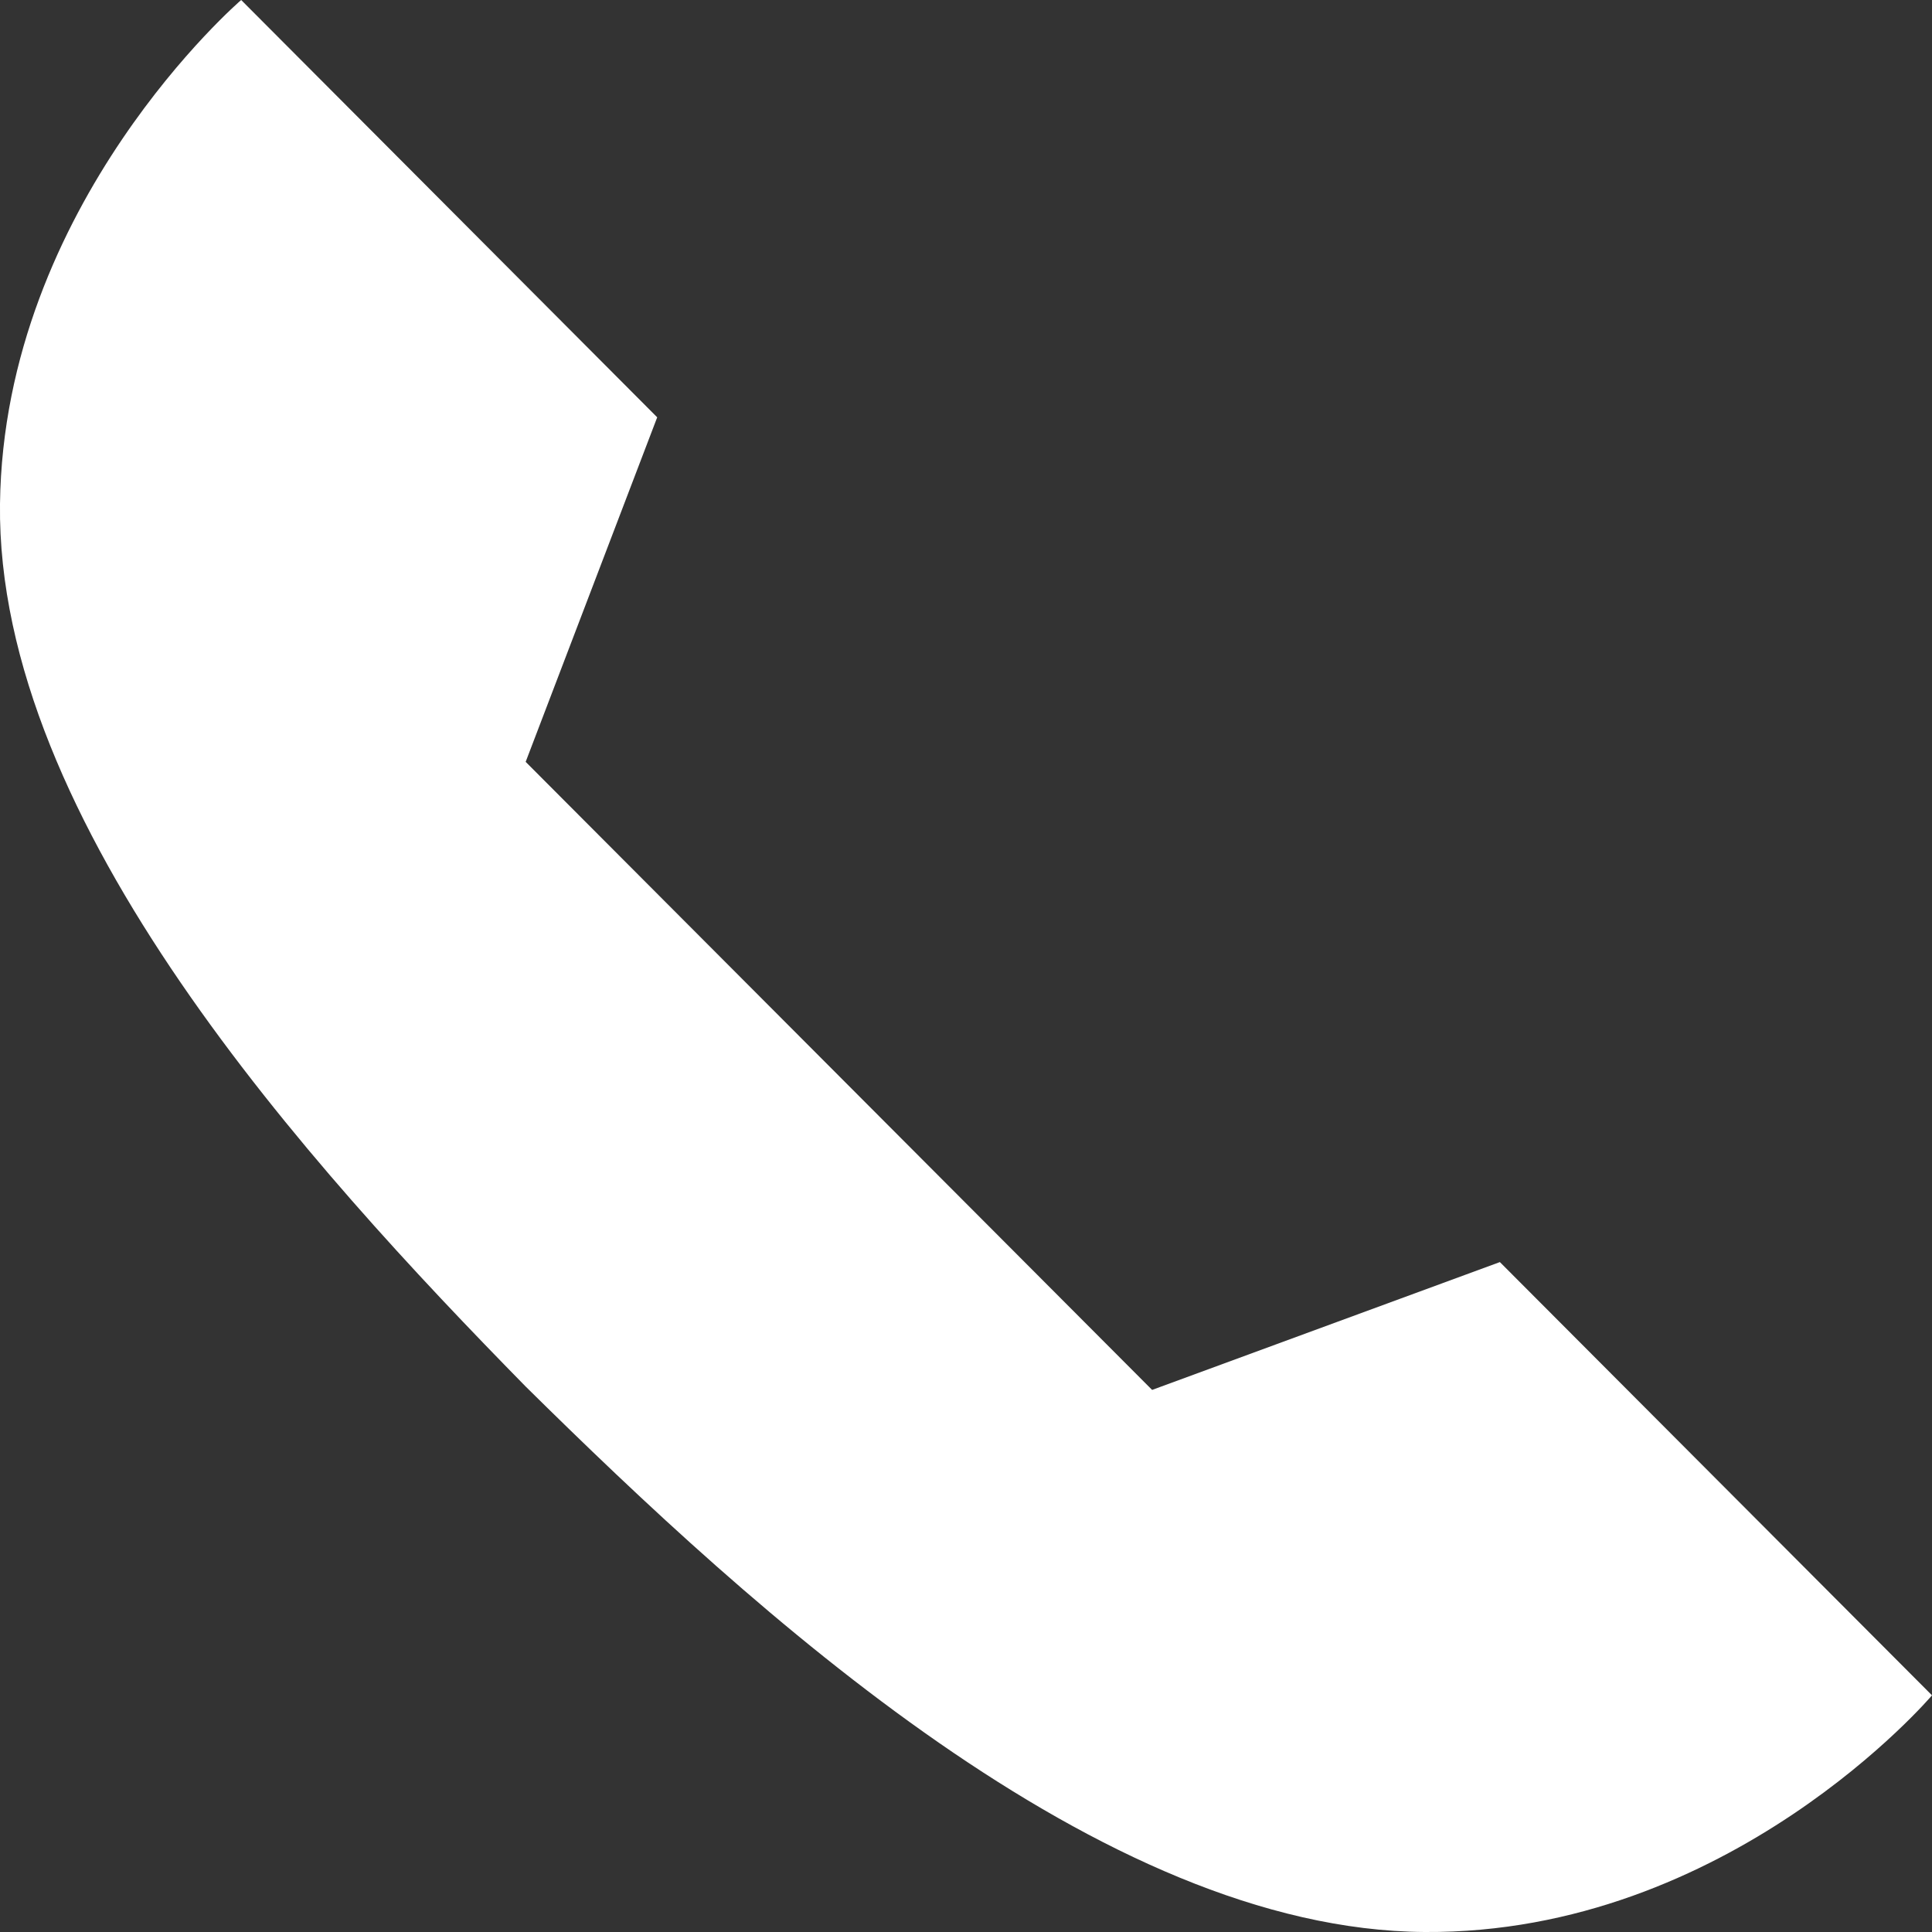 <svg width="12" height="12" viewBox="0 0 12 12" fill="none" xmlns="http://www.w3.org/2000/svg">
	<rect x="0" y="0" width="12" height="12" fill="#333333" stroke="none"/>
	<path d="M3.265 8.612C4.679 10.008 6.834 11.987 8.849 12C10.742 12.013 12 10.53 12 10.53L9.316 7.839L7.156 8.633L3.265 4.732L4.082 2.592L1.498 0C1.498 0 0.023 1.267 0 3.13C-0.024 5.111 1.925 7.246 3.265 8.612Z" fill="white"/>
</svg>
